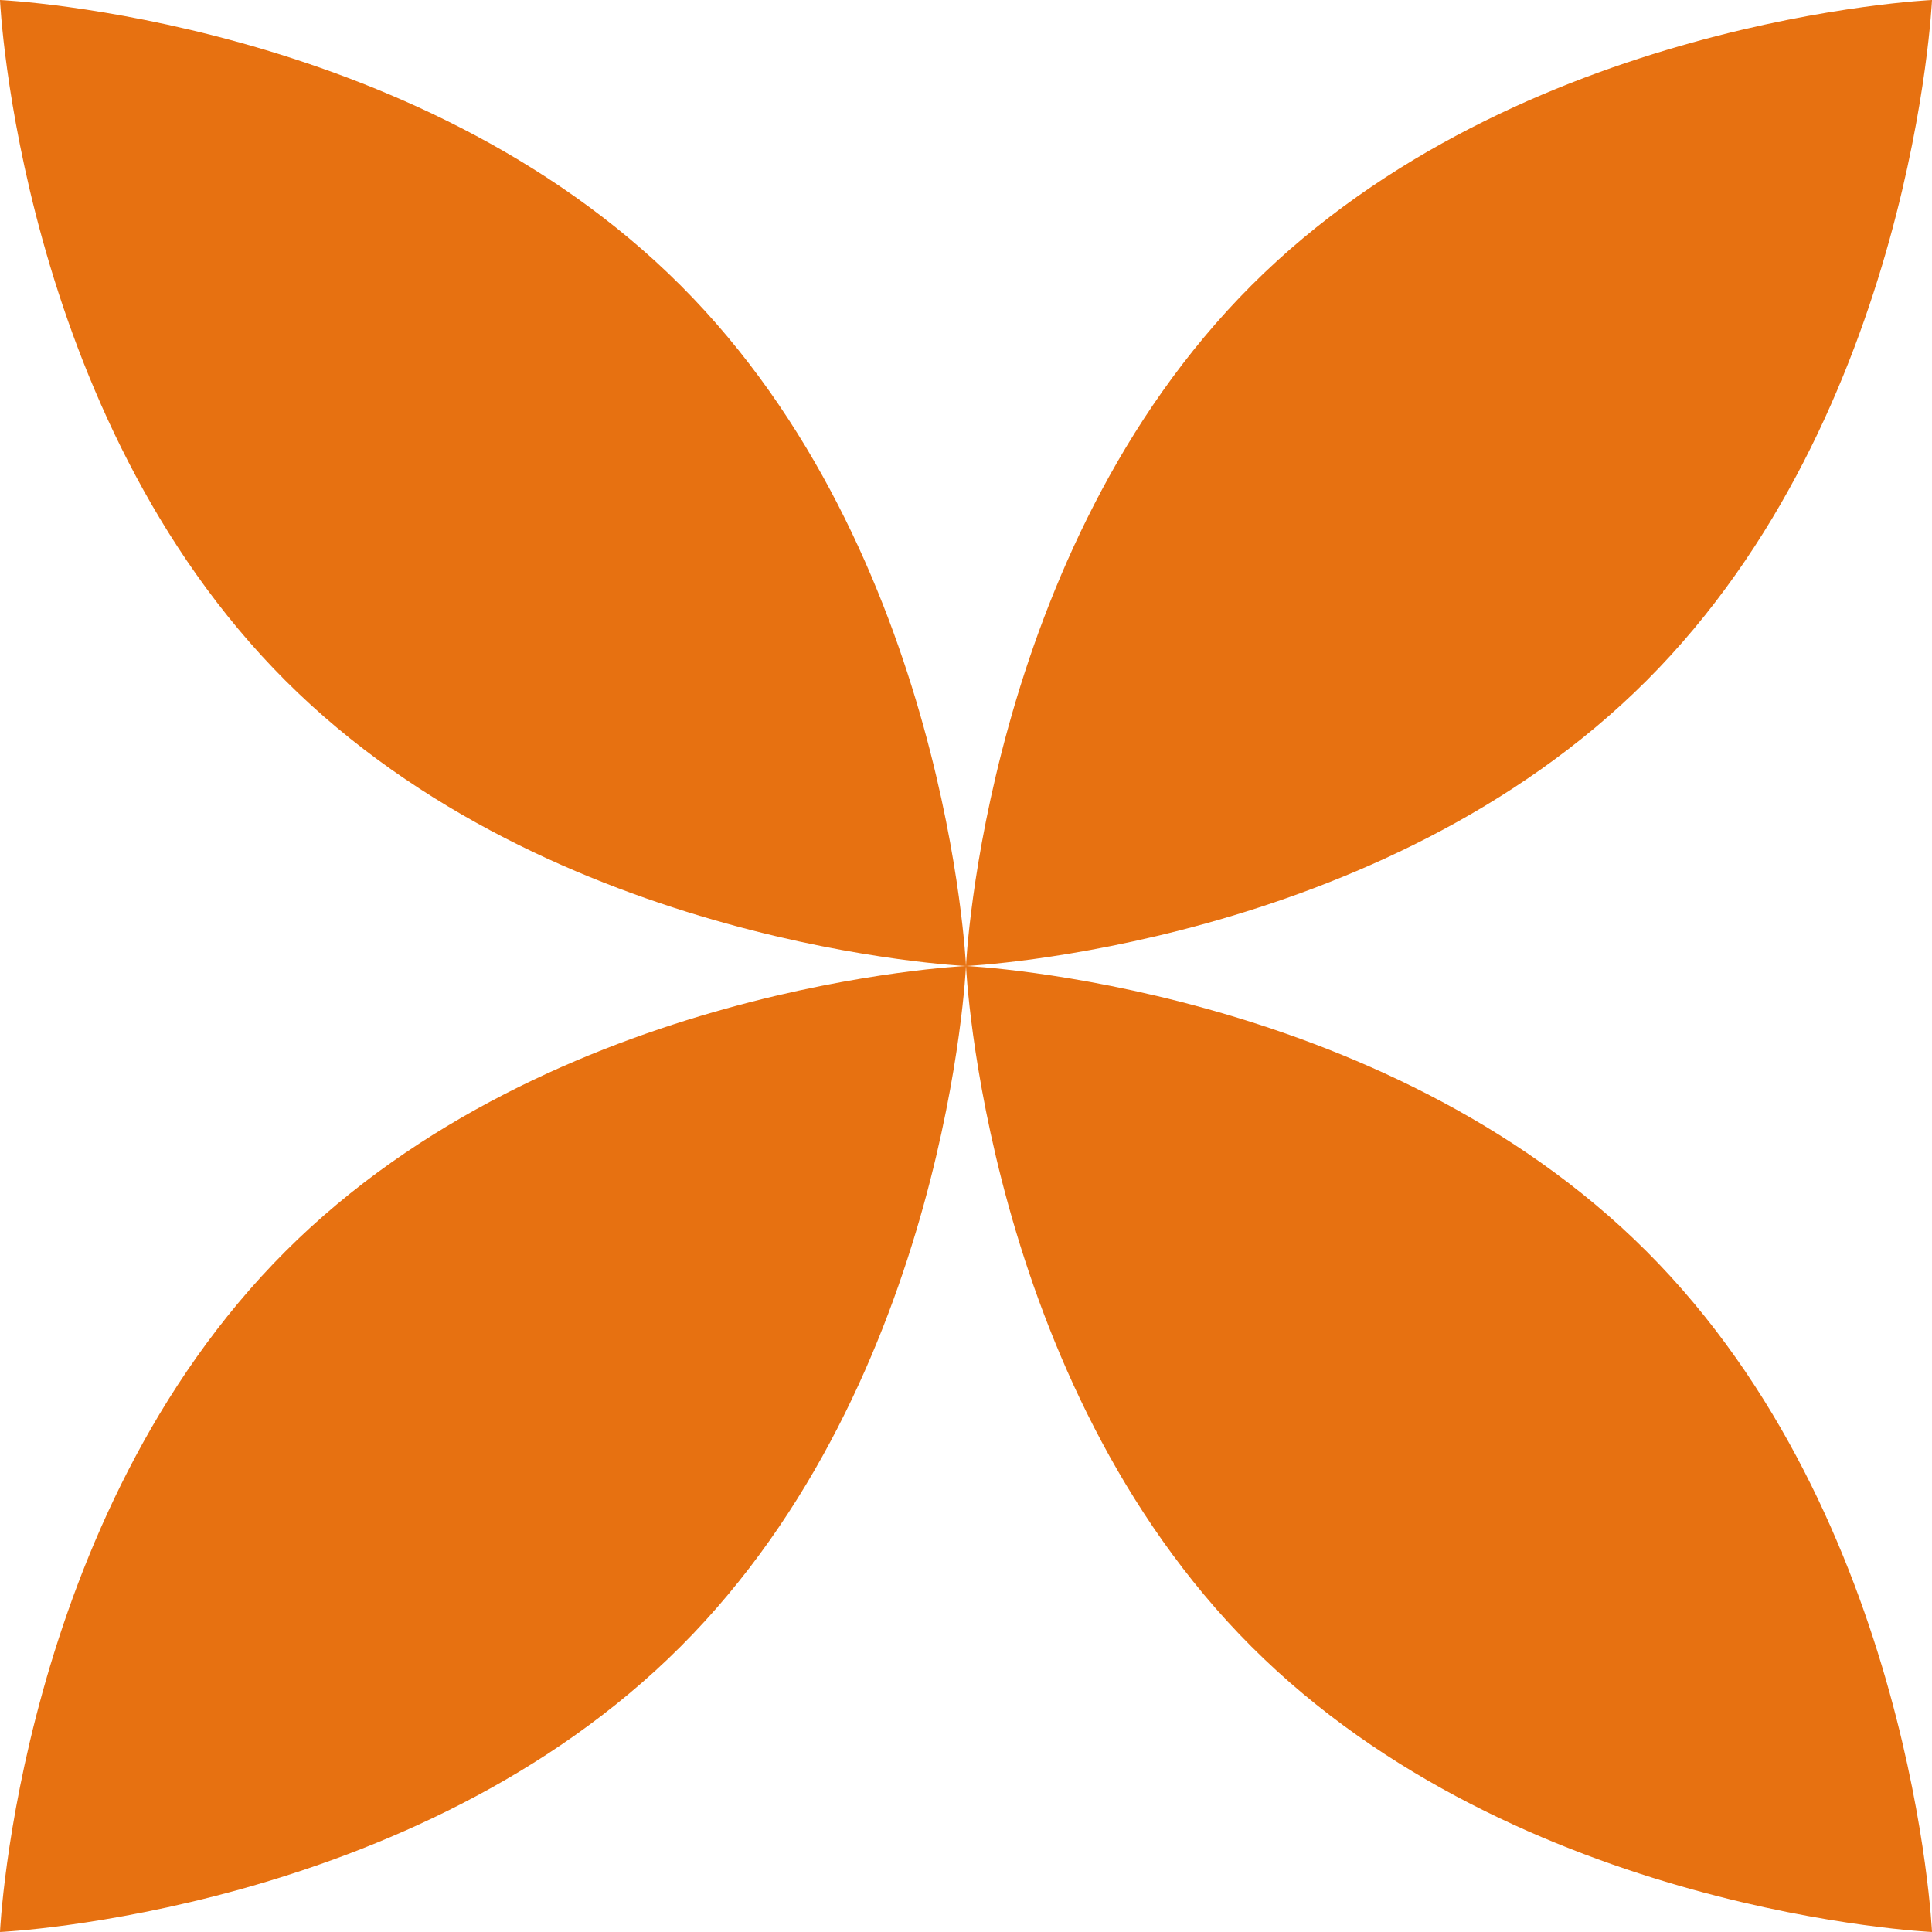 <?xml version="1.0" encoding="UTF-8"?>
<svg id="uuid-beee2c3b-9a08-4c71-96a4-06effa0c098f" data-name="Layer 2" xmlns="http://www.w3.org/2000/svg" viewBox="0 0 120.759 120.758">
  <defs>
    <style>
      .uuid-383b390e-3c89-4635-968f-3a99b6688733 {
        fill: #e77111;
        stroke-width: 0px;
      }
    </style>
  </defs>
  <g id="uuid-371e663c-f4ba-4862-a9bb-0dde8f900636" data-name="Layer 1">
    <g>
      <path class="uuid-383b390e-3c89-4635-968f-3a99b6688733" d="m78.219,17.839C94.892,1.166,120.759,0,120.759,0c0,0-1.166,25.867-17.839,42.54-16.673,16.673-42.54,17.839-42.54,17.839,0,0,1.166-25.867,17.839-42.54Z"/>
      <path class="uuid-383b390e-3c89-4635-968f-3a99b6688733" d="m78.219,102.919c16.673,16.673,42.54,17.839,42.54,17.839,0,0-1.166-25.867-17.839-42.54-16.673-16.673-42.54-17.839-42.54-17.839,0,0,1.166,25.867,17.839,42.54Z"/>
      <path class="uuid-383b390e-3c89-4635-968f-3a99b6688733" d="m42.54,17.839C25.867,1.166,0,0,0,0c0,0,1.166,25.867,17.839,42.54,16.673,16.673,42.54,17.839,42.54,17.839,0,0-1.166-25.867-17.839-42.54Z"/>
      <path class="uuid-383b390e-3c89-4635-968f-3a99b6688733" d="m42.54,102.919C25.867,119.592,0,120.758,0,120.758c0,0,1.166-25.867,17.839-42.54,16.673-16.673,42.54-17.839,42.54-17.839,0,0-1.166,25.867-17.839,42.54Z"/>
    </g>
  </g>
</svg>